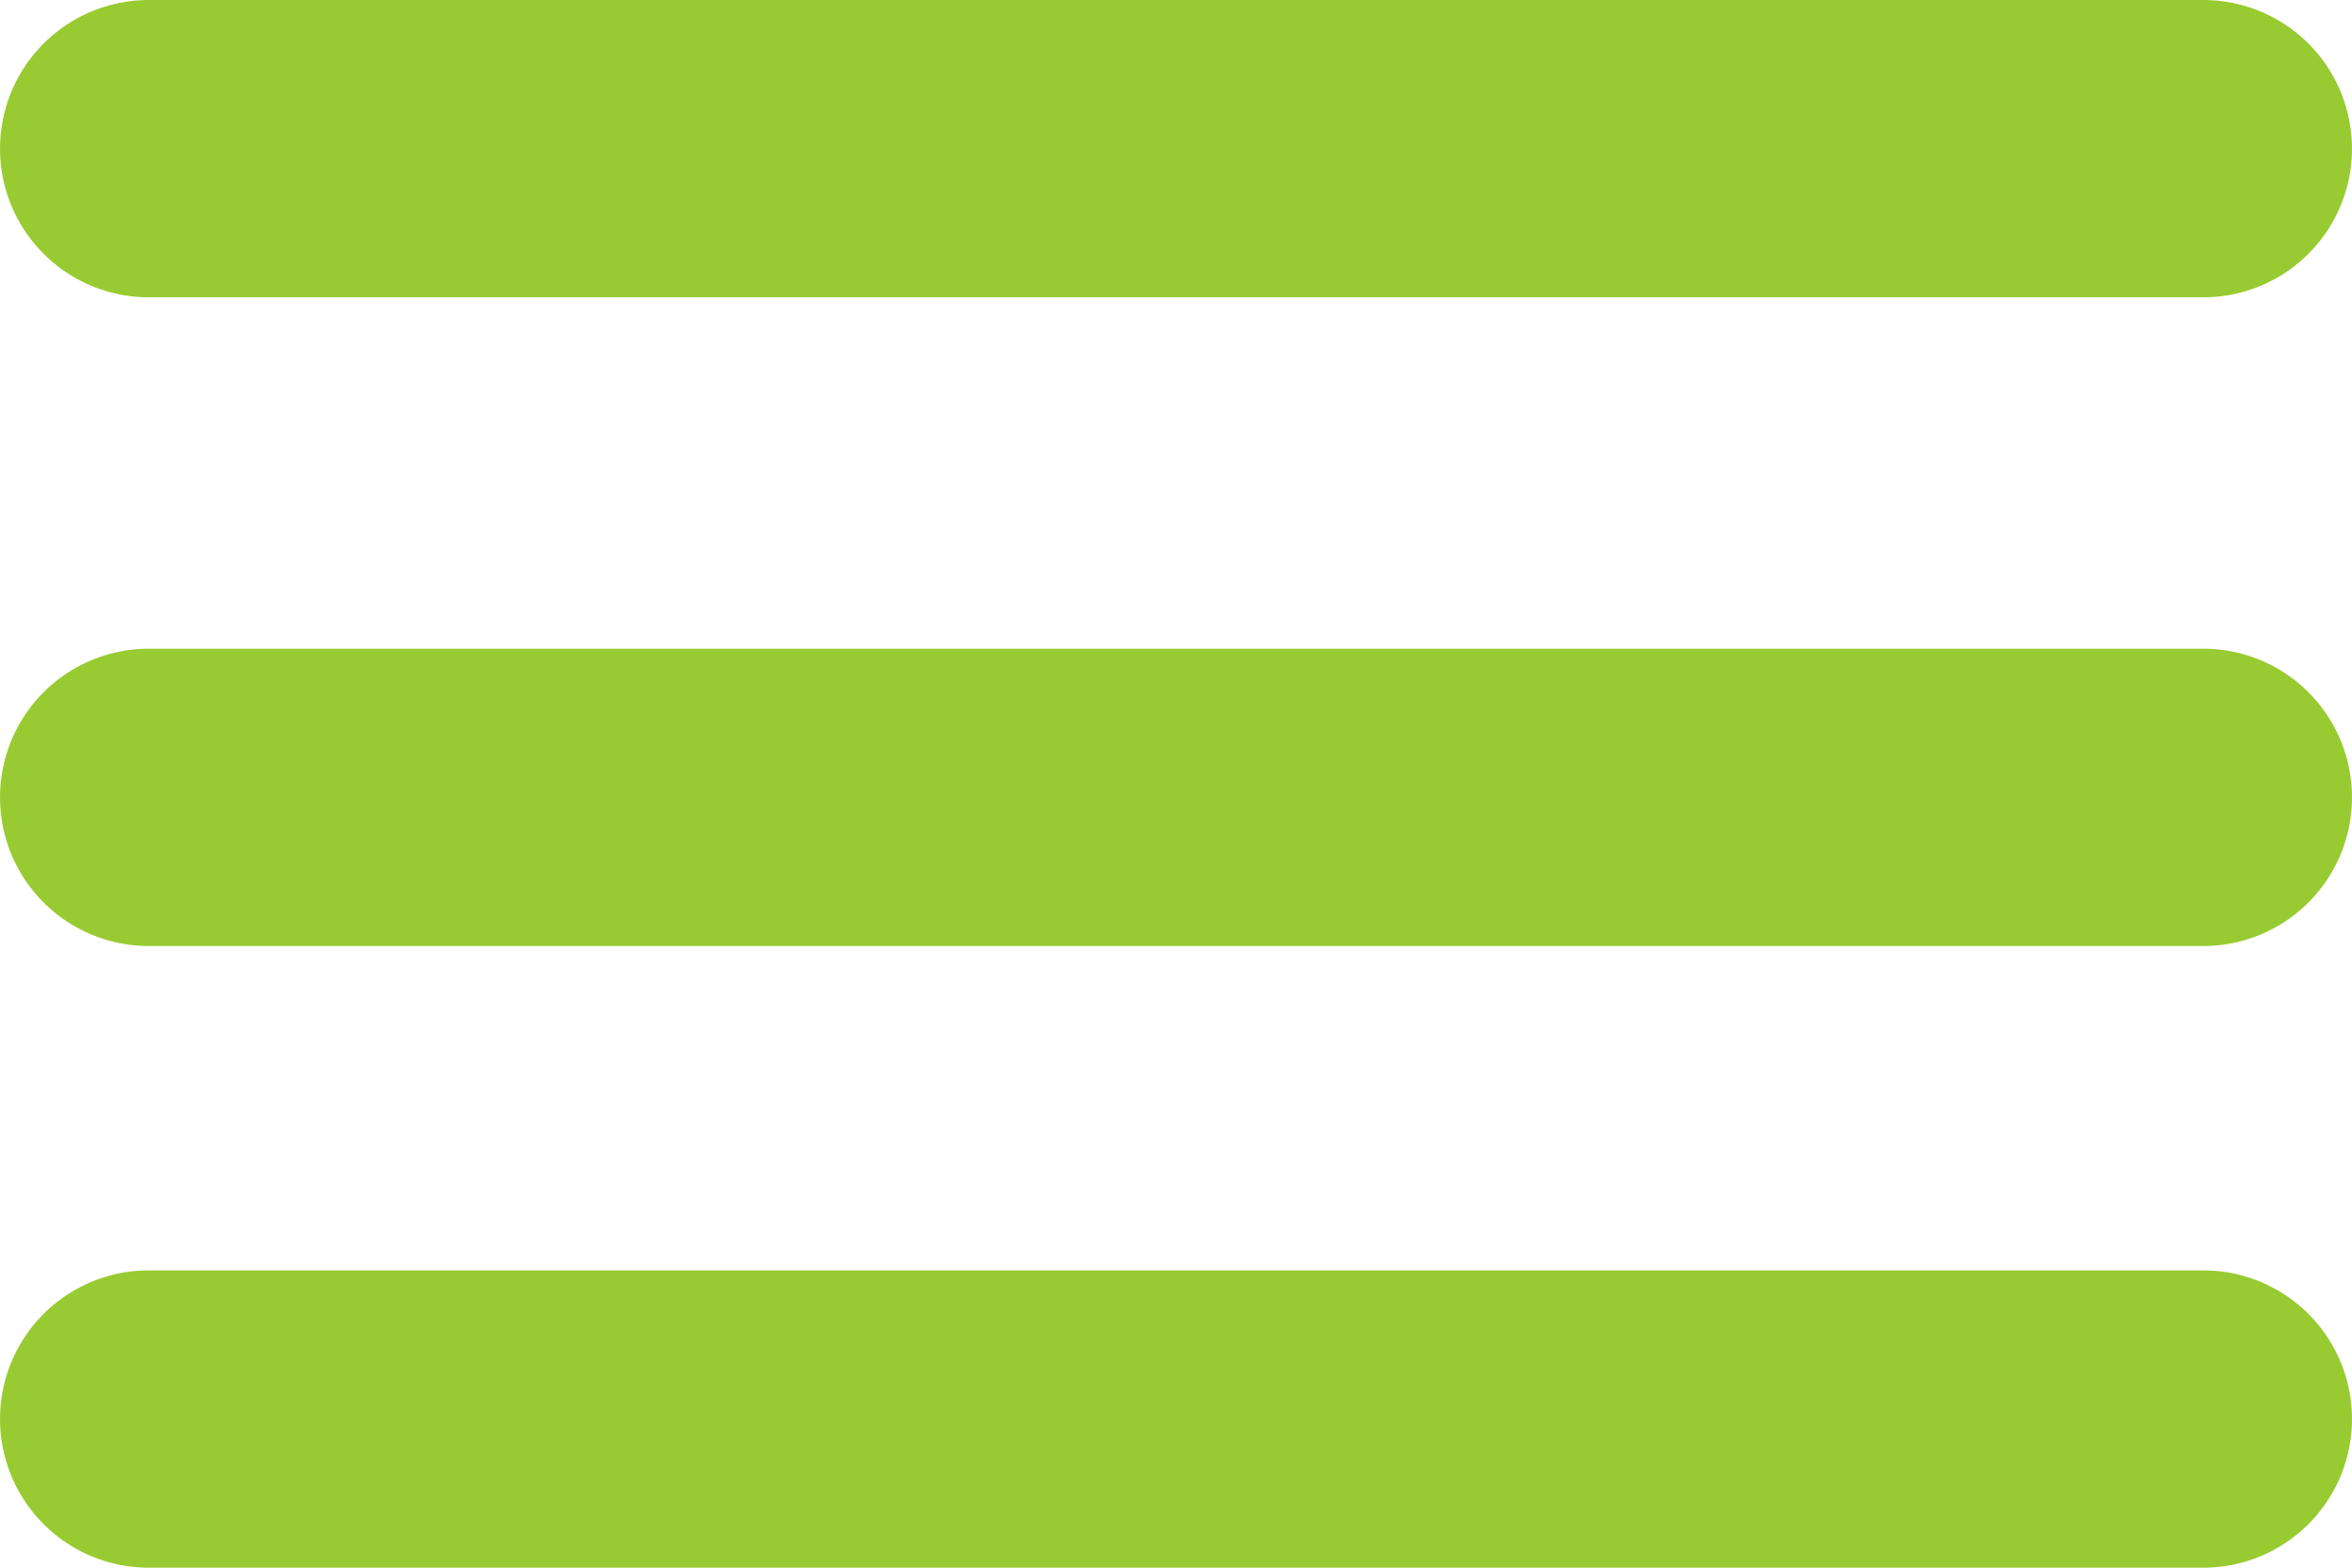 <?xml version="1.0" encoding="utf-8"?>
<!-- Generator: Adobe Illustrator 16.0.4, SVG Export Plug-In . SVG Version: 6.00 Build 0)  -->
<!DOCTYPE svg PUBLIC "-//W3C//DTD SVG 1.1//EN" "http://www.w3.org/Graphics/SVG/1.1/DTD/svg11.dtd">
<svg version="1.1" id="Capa_1" xmlns:x="http://ns.adobe.com/Extensibility/1.0/" xmlns:i="http://ns.adobe.com/AdobeIllustrator/10.0/" xmlns:graph="http://ns.adobe.com/Graphs/1.0/"
	 xmlns="http://www.w3.org/2000/svg" xmlns:xlink="http://www.w3.org/1999/xlink" x="0px" y="0px" width="87px" height="58px"
	 viewBox="0 0 87 58" enable-background="new 0 0 87 58" xml:space="preserve">
<g>
	
		<line fill="none" stroke="#98CB32" stroke-width="11" stroke-linecap="round" stroke-miterlimit="10" x1="5.5" y1="5.5" x2="81.5" y2="5.5"/>
	
		<line fill="none" stroke="#98CB32" stroke-width="11" stroke-linecap="round" stroke-miterlimit="10" x1="5.5" y1="29.5" x2="81.5" y2="29.5"/>
	
		<line fill="none" stroke="#98CB32" stroke-width="11" stroke-linecap="round" stroke-miterlimit="10" x1="5.5" y1="52.5" x2="81.5" y2="52.5"/>
</g>
</svg>
